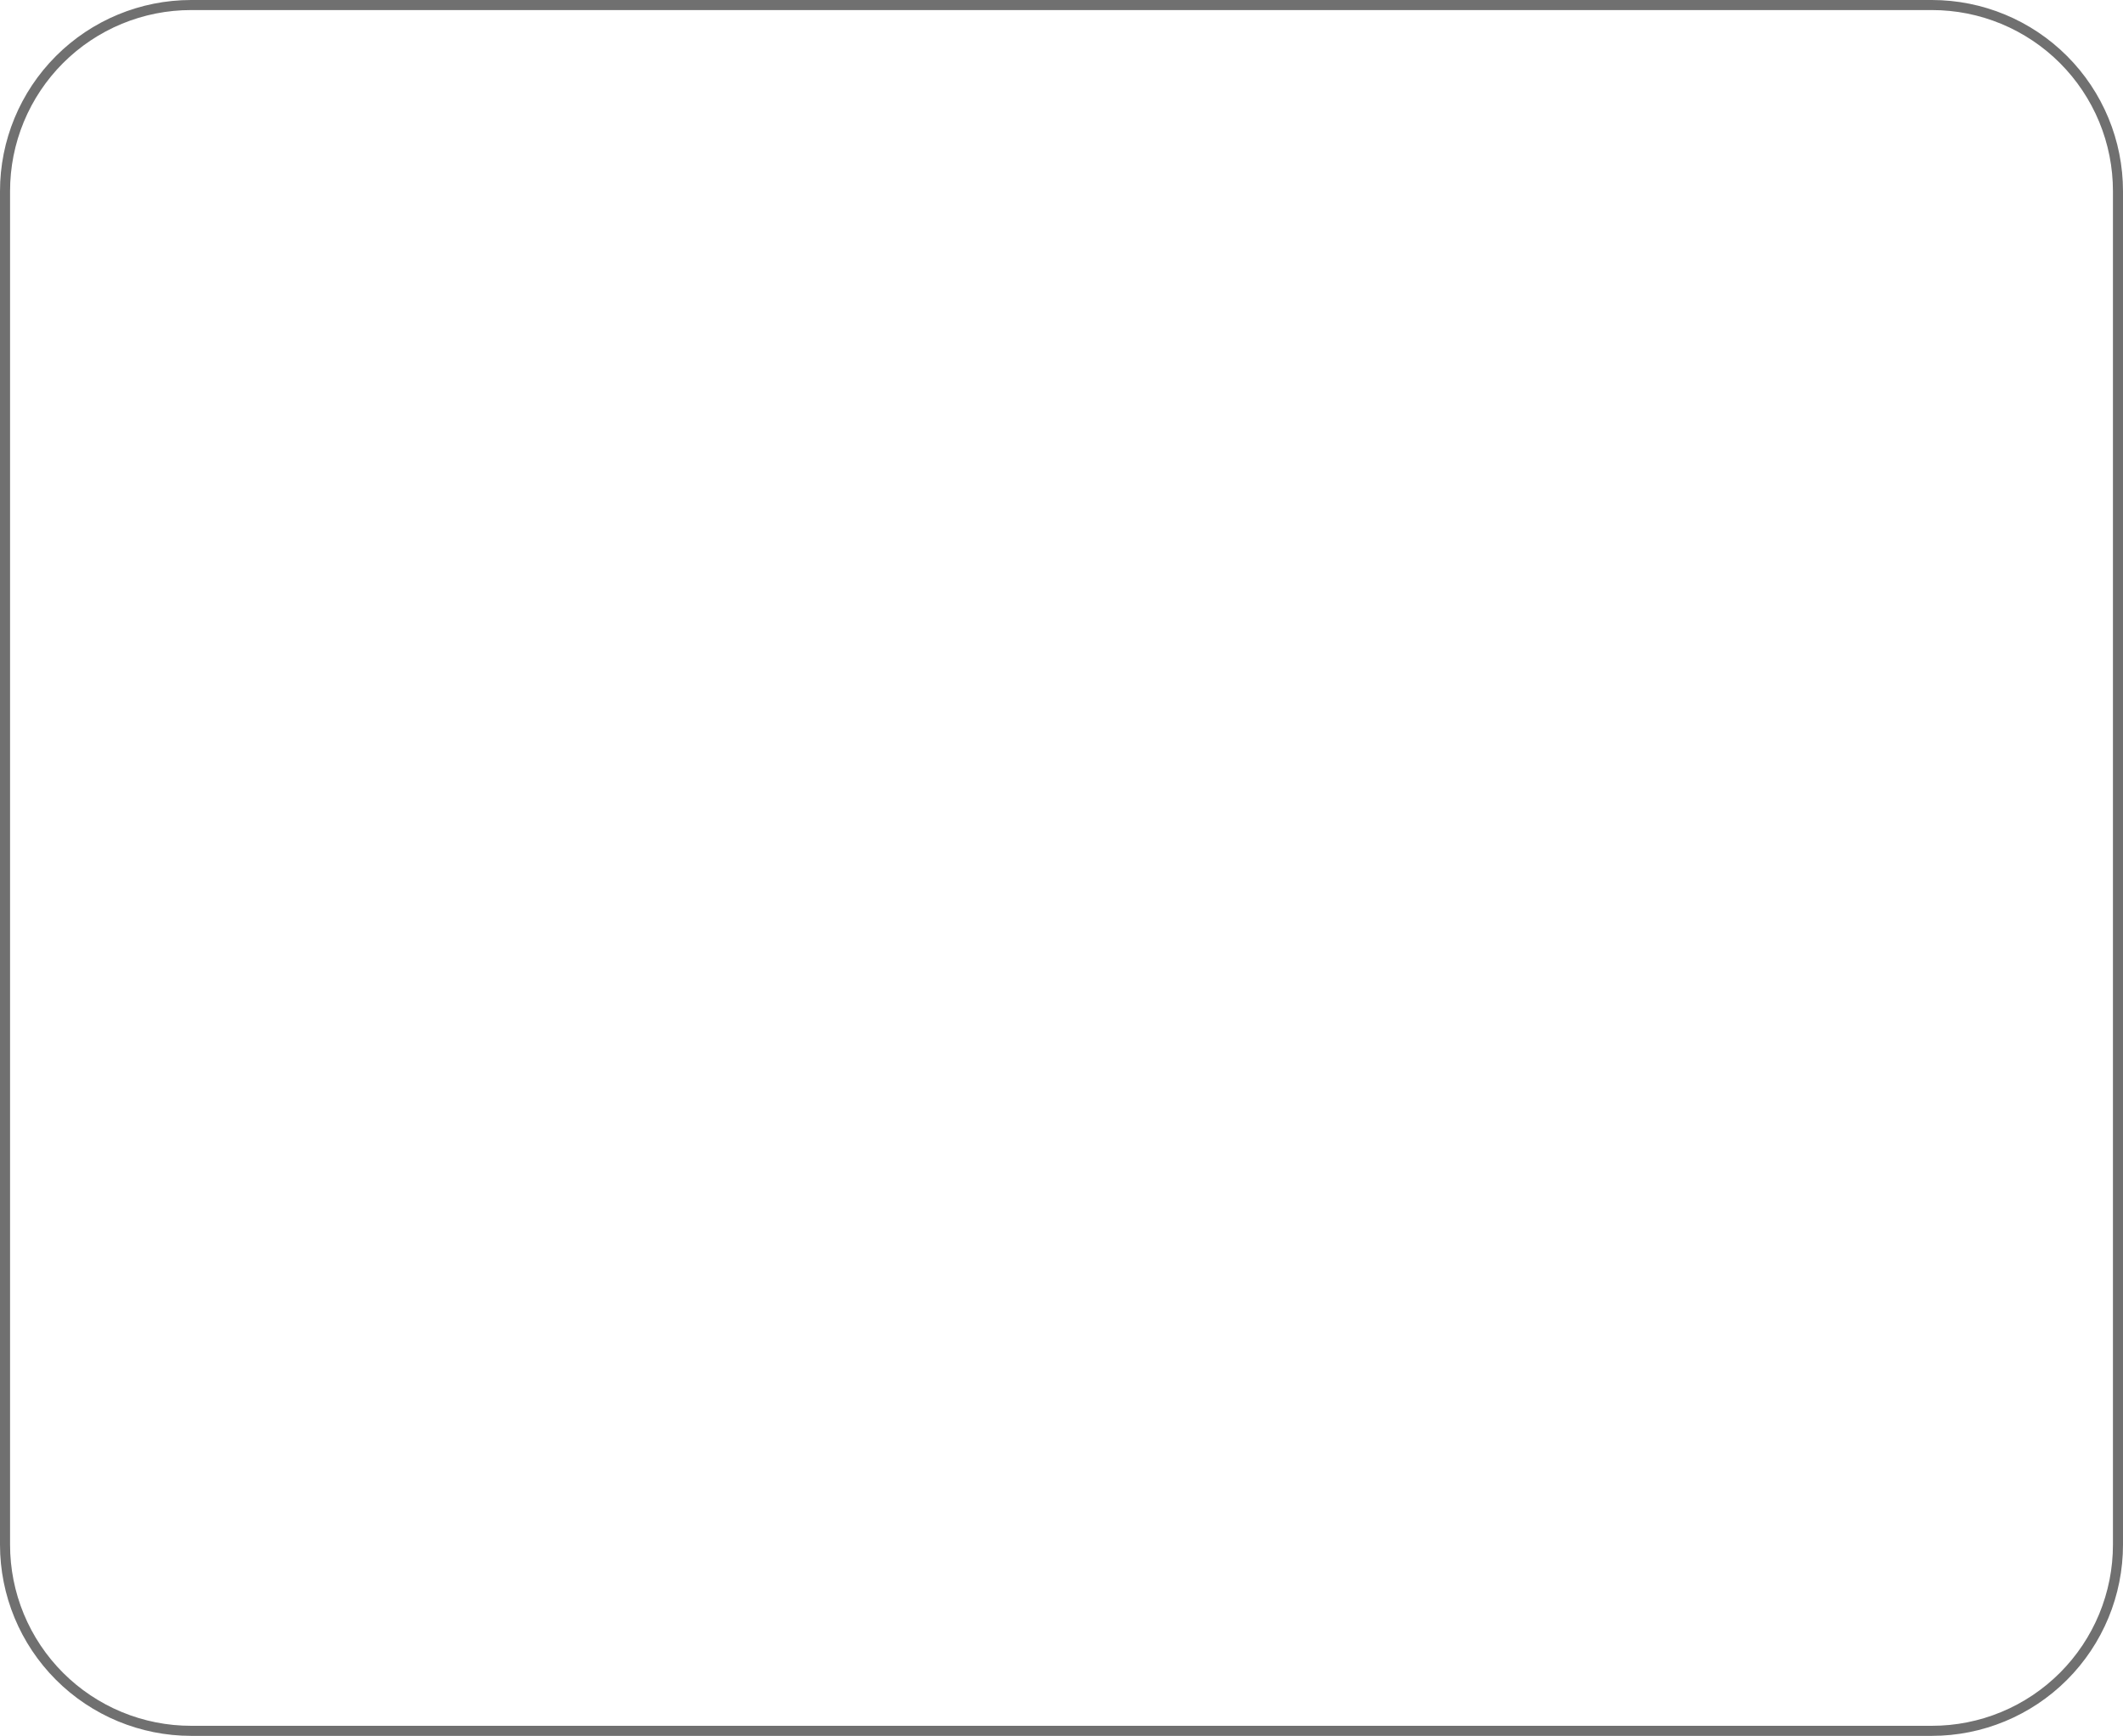 <?xml version="1.0" encoding="UTF-8"?> <svg xmlns="http://www.w3.org/2000/svg" width="422" height="345" viewBox="0 0 422 345" fill="none"><path d="M38 2C33.271 1.996 28.588 2.924 24.218 4.732C19.849 6.539 15.879 9.191 12.535 12.535C9.191 15.879 6.539 19.849 4.732 24.218C2.924 28.588 1.996 33.271 2 38V307C1.996 311.729 2.924 316.412 4.732 320.782C6.539 325.151 9.191 329.121 12.535 332.465C15.879 335.809 19.849 338.461 24.218 340.268C28.588 342.076 33.271 343.004 38 343H384C388.729 343.004 393.412 342.076 397.782 340.268C402.151 338.461 406.121 335.809 409.465 332.465C412.809 329.121 415.461 325.151 417.268 320.782C419.076 316.412 420.004 311.729 420 307V38C420.004 33.271 419.076 28.588 417.268 24.218C415.461 19.849 412.809 15.879 409.465 12.535C406.121 9.191 402.151 6.539 397.782 4.732C393.412 2.924 388.729 1.996 384 2H38ZM38 0H384C394.078 0 403.744 4.004 410.87 11.13C417.996 18.256 422 27.922 422 38V307C422 317.078 417.996 326.744 410.87 333.87C403.744 340.996 394.078 345 384 345H38C27.922 345 18.256 340.996 11.13 333.87C4.004 326.744 0 317.078 0 307L0 38C0 27.922 4.004 18.256 11.13 11.13C18.256 4.004 27.922 0 38 0Z" fill="#707070"></path></svg> 